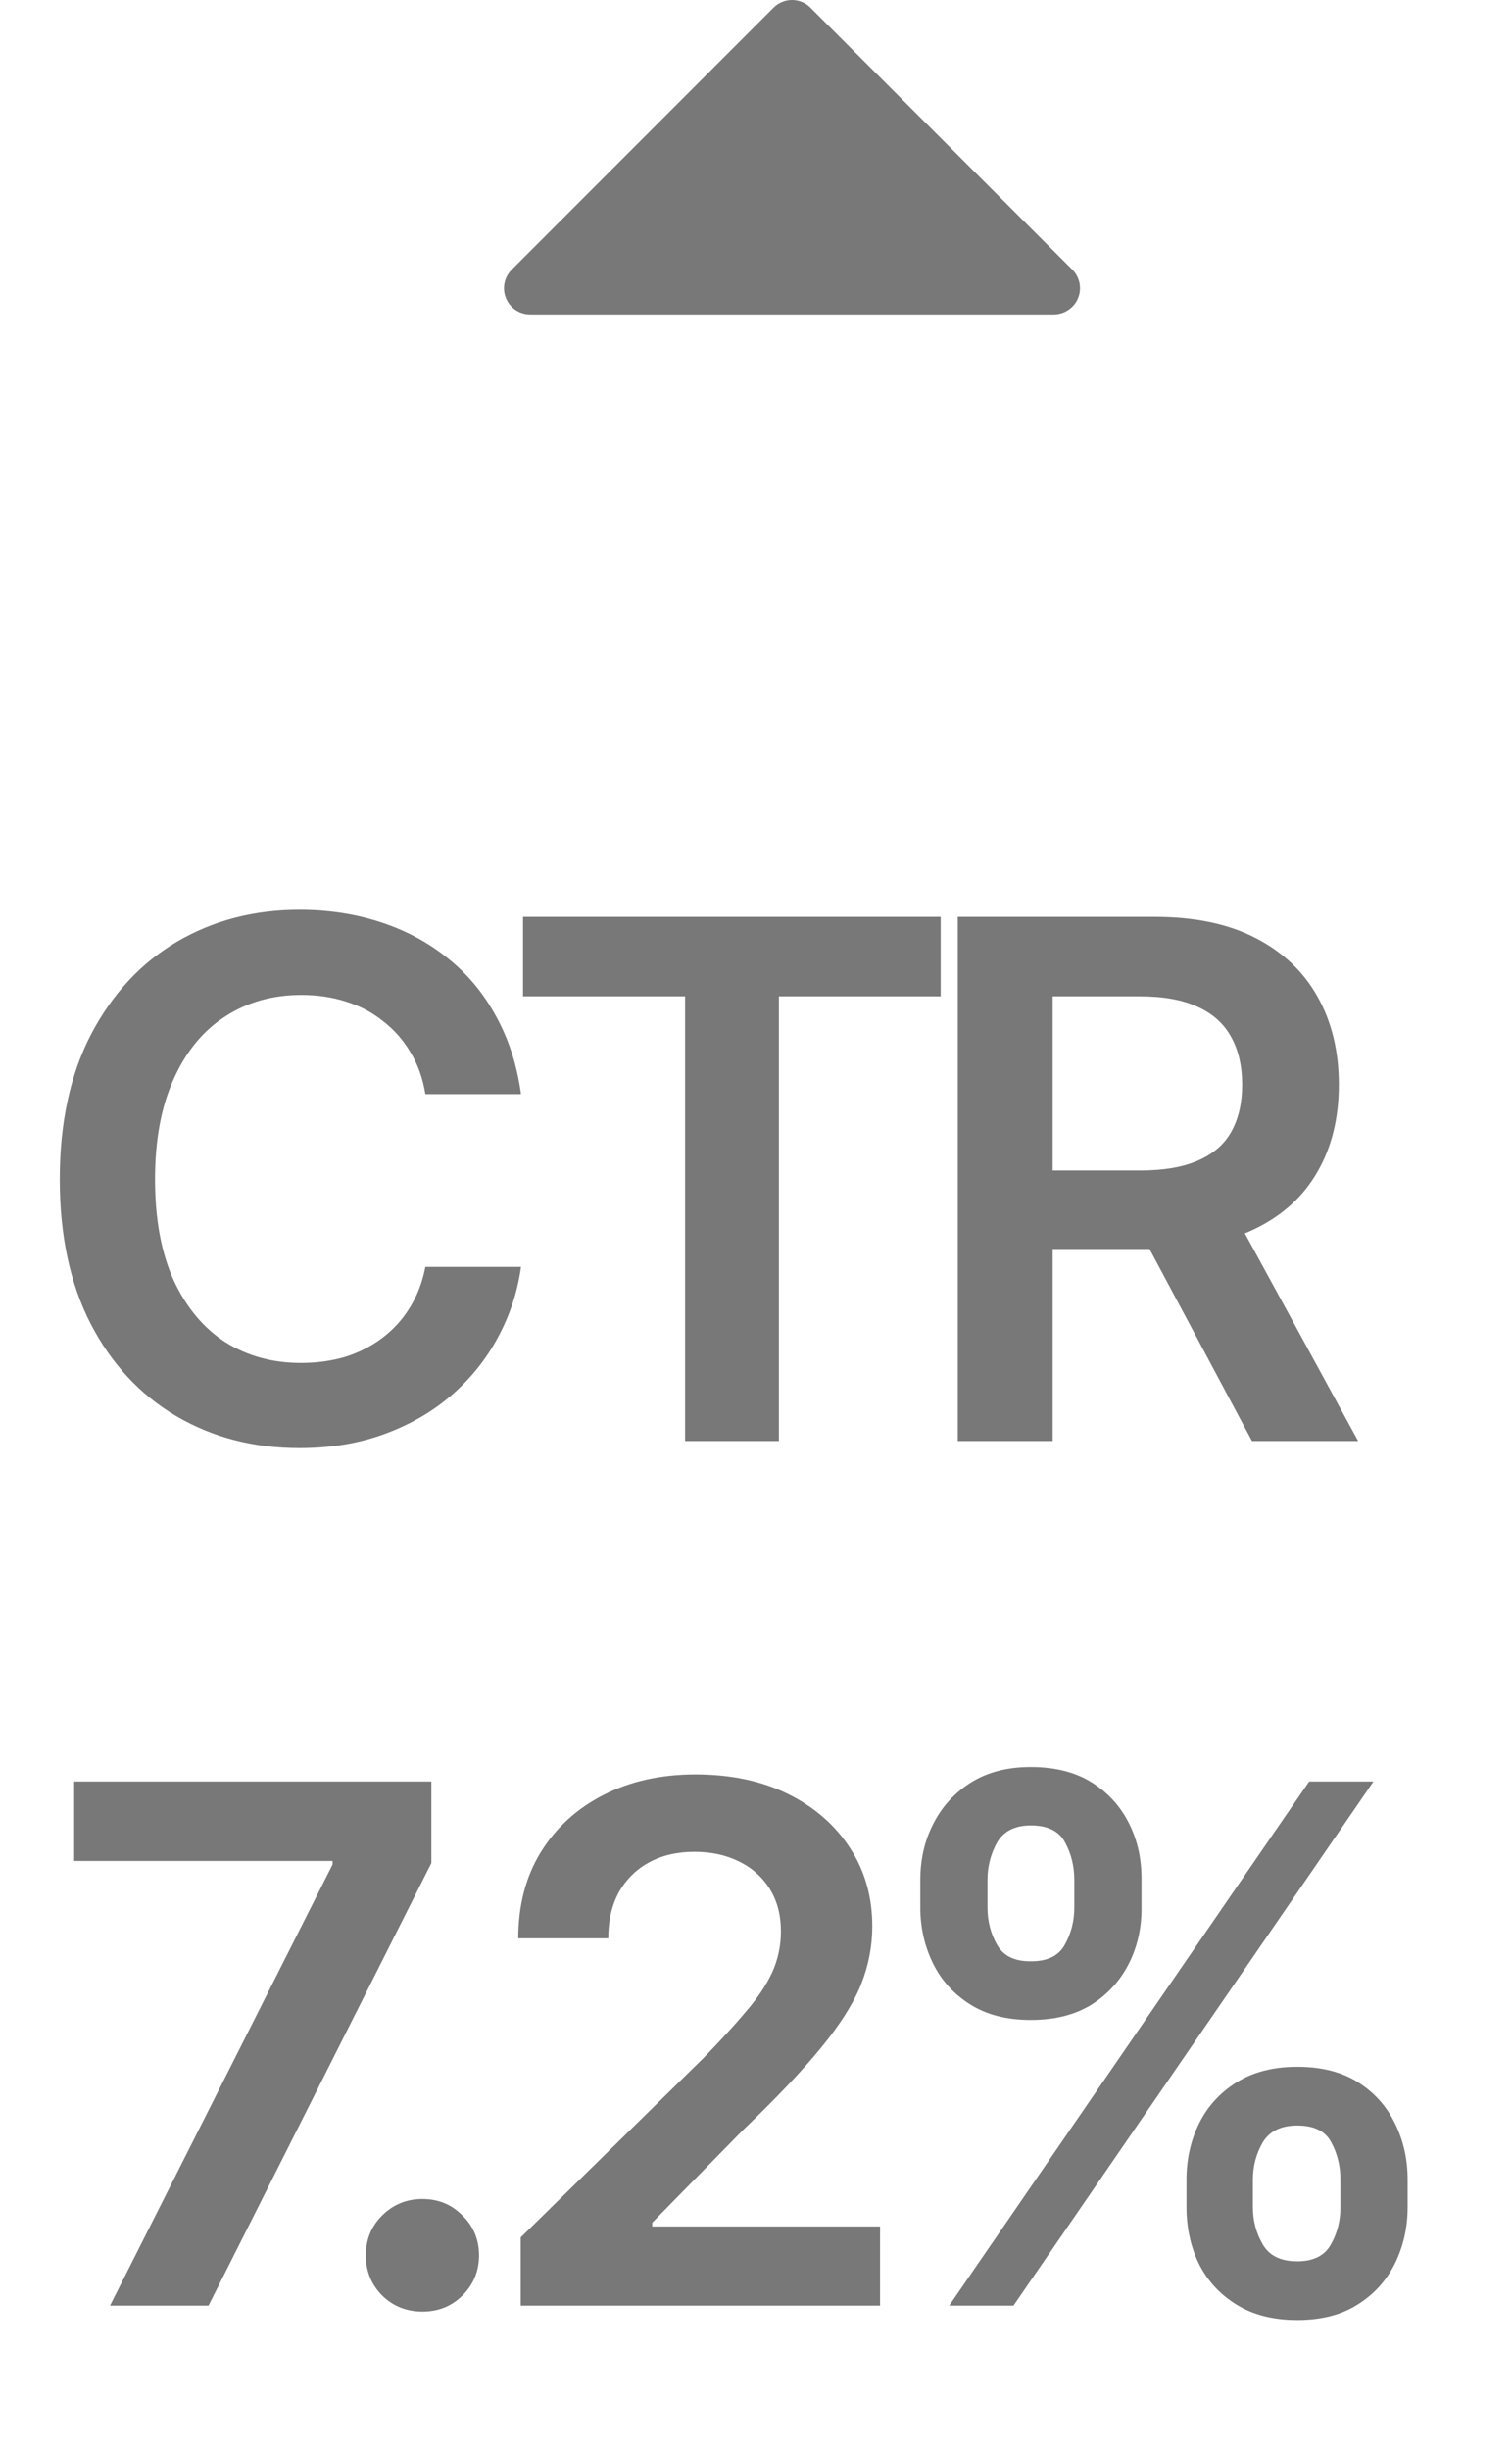 <?xml version="1.0" encoding="UTF-8"?> <svg xmlns="http://www.w3.org/2000/svg" width="21" height="34" viewBox="0 0 21 34" fill="none"><path d="M4.16 20.098C3.522 20.098 2.951 19.95 2.446 19.653C1.945 19.357 1.549 18.931 1.26 18.374C0.973 17.817 0.83 17.148 0.83 16.367C0.83 15.583 0.975 14.912 1.265 14.355C1.558 13.796 1.955 13.367 2.456 13.071C2.961 12.775 3.529 12.627 4.16 12.627C4.561 12.627 4.935 12.684 5.283 12.798C5.635 12.912 5.947 13.079 6.221 13.301C6.494 13.519 6.717 13.787 6.89 14.106C7.065 14.422 7.181 14.782 7.236 15.185H5.908C5.872 14.964 5.802 14.769 5.698 14.6C5.597 14.43 5.47 14.287 5.317 14.17C5.168 14.05 4.997 13.96 4.805 13.901C4.613 13.839 4.406 13.809 4.185 13.809C3.787 13.809 3.436 13.908 3.13 14.106C2.824 14.302 2.585 14.591 2.412 14.976C2.24 15.356 2.153 15.82 2.153 16.367C2.153 16.921 2.24 17.388 2.412 17.769C2.588 18.146 2.827 18.433 3.13 18.628C3.436 18.82 3.786 18.916 4.18 18.916C4.398 18.916 4.601 18.888 4.79 18.833C4.979 18.774 5.15 18.688 5.303 18.574C5.459 18.457 5.588 18.317 5.688 18.154C5.793 17.988 5.866 17.798 5.908 17.583H7.236C7.188 17.931 7.08 18.259 6.914 18.564C6.751 18.867 6.536 19.134 6.27 19.365C6.006 19.593 5.697 19.772 5.342 19.902C4.987 20.033 4.593 20.098 4.16 20.098ZM7.264 13.828V12.725H13.065V13.828H10.818V20H9.515V13.828H7.264ZM13.302 20V12.725H16.031C16.591 12.725 17.06 12.822 17.438 13.018C17.818 13.213 18.106 13.486 18.302 13.838C18.497 14.186 18.595 14.591 18.595 15.054C18.595 15.519 18.495 15.923 18.297 16.265C18.102 16.606 17.812 16.87 17.428 17.056C17.044 17.241 16.572 17.334 16.012 17.334H14.073V16.245H15.831C16.16 16.245 16.428 16.2 16.637 16.108C16.848 16.017 17.003 15.884 17.101 15.708C17.201 15.529 17.252 15.311 17.252 15.054C17.252 14.796 17.201 14.577 17.101 14.395C17 14.209 16.845 14.069 16.637 13.975C16.428 13.877 16.158 13.828 15.826 13.828H14.62V20H13.302ZM17.389 20L15.626 16.699H17.061L18.863 20H17.389ZM1.528 32L4.619 25.877V25.828H1.03V24.725H5.991V25.857L2.896 32H1.528ZM5.867 32.083C5.646 32.083 5.459 32.008 5.306 31.858C5.156 31.705 5.081 31.52 5.081 31.302C5.081 31.084 5.156 30.9 5.306 30.75C5.459 30.597 5.646 30.52 5.867 30.52C6.089 30.52 6.274 30.597 6.424 30.75C6.577 30.9 6.653 31.084 6.653 31.302C6.653 31.52 6.577 31.705 6.424 31.858C6.274 32.008 6.089 32.083 5.867 32.083ZM7.232 32V31.053L9.762 28.572C9.999 28.328 10.198 28.112 10.357 27.923C10.52 27.734 10.642 27.552 10.724 27.376C10.805 27.197 10.846 27.006 10.846 26.805C10.846 26.577 10.794 26.38 10.69 26.214C10.585 26.048 10.442 25.921 10.26 25.833C10.081 25.745 9.876 25.701 9.645 25.701C9.404 25.701 9.194 25.75 9.015 25.848C8.836 25.945 8.696 26.084 8.595 26.263C8.497 26.442 8.448 26.655 8.448 26.902H7.198C7.198 26.443 7.302 26.045 7.511 25.706C7.722 25.364 8.014 25.099 8.385 24.91C8.756 24.721 9.181 24.627 9.659 24.627C10.151 24.627 10.58 24.718 10.948 24.9C11.316 25.083 11.602 25.333 11.808 25.652C12.013 25.968 12.115 26.329 12.115 26.736C12.115 27.01 12.063 27.278 11.959 27.542C11.855 27.802 11.671 28.094 11.407 28.416C11.147 28.735 10.781 29.121 10.309 29.573L9.059 30.848V30.901H12.223V32H7.232ZM16.479 30.633V30.252C16.479 29.969 16.537 29.708 16.654 29.471C16.771 29.233 16.946 29.043 17.177 28.899C17.408 28.756 17.688 28.685 18.017 28.685C18.352 28.685 18.634 28.756 18.861 28.899C19.089 29.043 19.26 29.233 19.374 29.471C19.491 29.705 19.55 29.965 19.55 30.252V30.633C19.55 30.916 19.491 31.176 19.374 31.414C19.257 31.652 19.084 31.842 18.856 31.985C18.629 32.129 18.349 32.2 18.017 32.2C17.685 32.2 17.403 32.129 17.172 31.985C16.941 31.842 16.767 31.652 16.649 31.414C16.535 31.176 16.479 30.916 16.479 30.633ZM17.401 30.252V30.633C17.401 30.822 17.447 30.994 17.538 31.15C17.629 31.307 17.789 31.385 18.017 31.385C18.241 31.385 18.398 31.307 18.485 31.15C18.573 30.994 18.617 30.822 18.617 30.633V30.252C18.617 30.063 18.575 29.891 18.49 29.734C18.409 29.578 18.251 29.5 18.017 29.5C17.792 29.5 17.633 29.578 17.538 29.734C17.447 29.891 17.401 30.063 17.401 30.252ZM12.782 26.473V26.092C12.782 25.805 12.842 25.545 12.963 25.311C13.083 25.073 13.258 24.883 13.485 24.739C13.713 24.596 13.99 24.524 14.315 24.524C14.654 24.524 14.937 24.596 15.165 24.739C15.393 24.883 15.565 25.073 15.683 25.311C15.8 25.545 15.857 25.805 15.854 26.092V26.473C15.857 26.756 15.798 27.016 15.678 27.254C15.557 27.491 15.383 27.682 15.155 27.825C14.927 27.965 14.648 28.035 14.315 28.035C13.983 28.035 13.704 27.963 13.476 27.82C13.248 27.677 13.075 27.487 12.958 27.249C12.841 27.011 12.782 26.753 12.782 26.473ZM13.715 26.092V26.473C13.715 26.662 13.759 26.834 13.847 26.99C13.935 27.146 14.091 27.223 14.315 27.22C14.546 27.223 14.704 27.146 14.789 26.99C14.877 26.834 14.921 26.662 14.921 26.473V26.092C14.921 25.903 14.879 25.73 14.794 25.574C14.713 25.415 14.553 25.335 14.315 25.335C14.094 25.335 13.938 25.415 13.847 25.574C13.759 25.734 13.715 25.906 13.715 26.092ZM13.183 32L18.183 24.725H19.076L14.076 32H13.183Z" fill="#787878"></path><path d="M14.972 4.139C14.945 4.206 14.898 4.262 14.838 4.302C14.779 4.342 14.708 4.364 14.636 4.364H7.364C7.292 4.364 7.222 4.343 7.162 4.303C7.102 4.263 7.055 4.206 7.028 4.139C7 4.073 6.993 4 7.007 3.929C7.021 3.859 7.056 3.794 7.107 3.743L10.743 0.107C10.777 0.073 10.817 0.046 10.861 0.028C10.905 0.009 10.952 0 11 0C11.048 0 11.095 0.009 11.139 0.028C11.184 0.046 11.224 0.073 11.257 0.107L14.894 3.743C14.944 3.794 14.979 3.859 14.993 3.929C15.007 4 15 4.073 14.972 4.139Z" fill="#787878"></path></svg> 